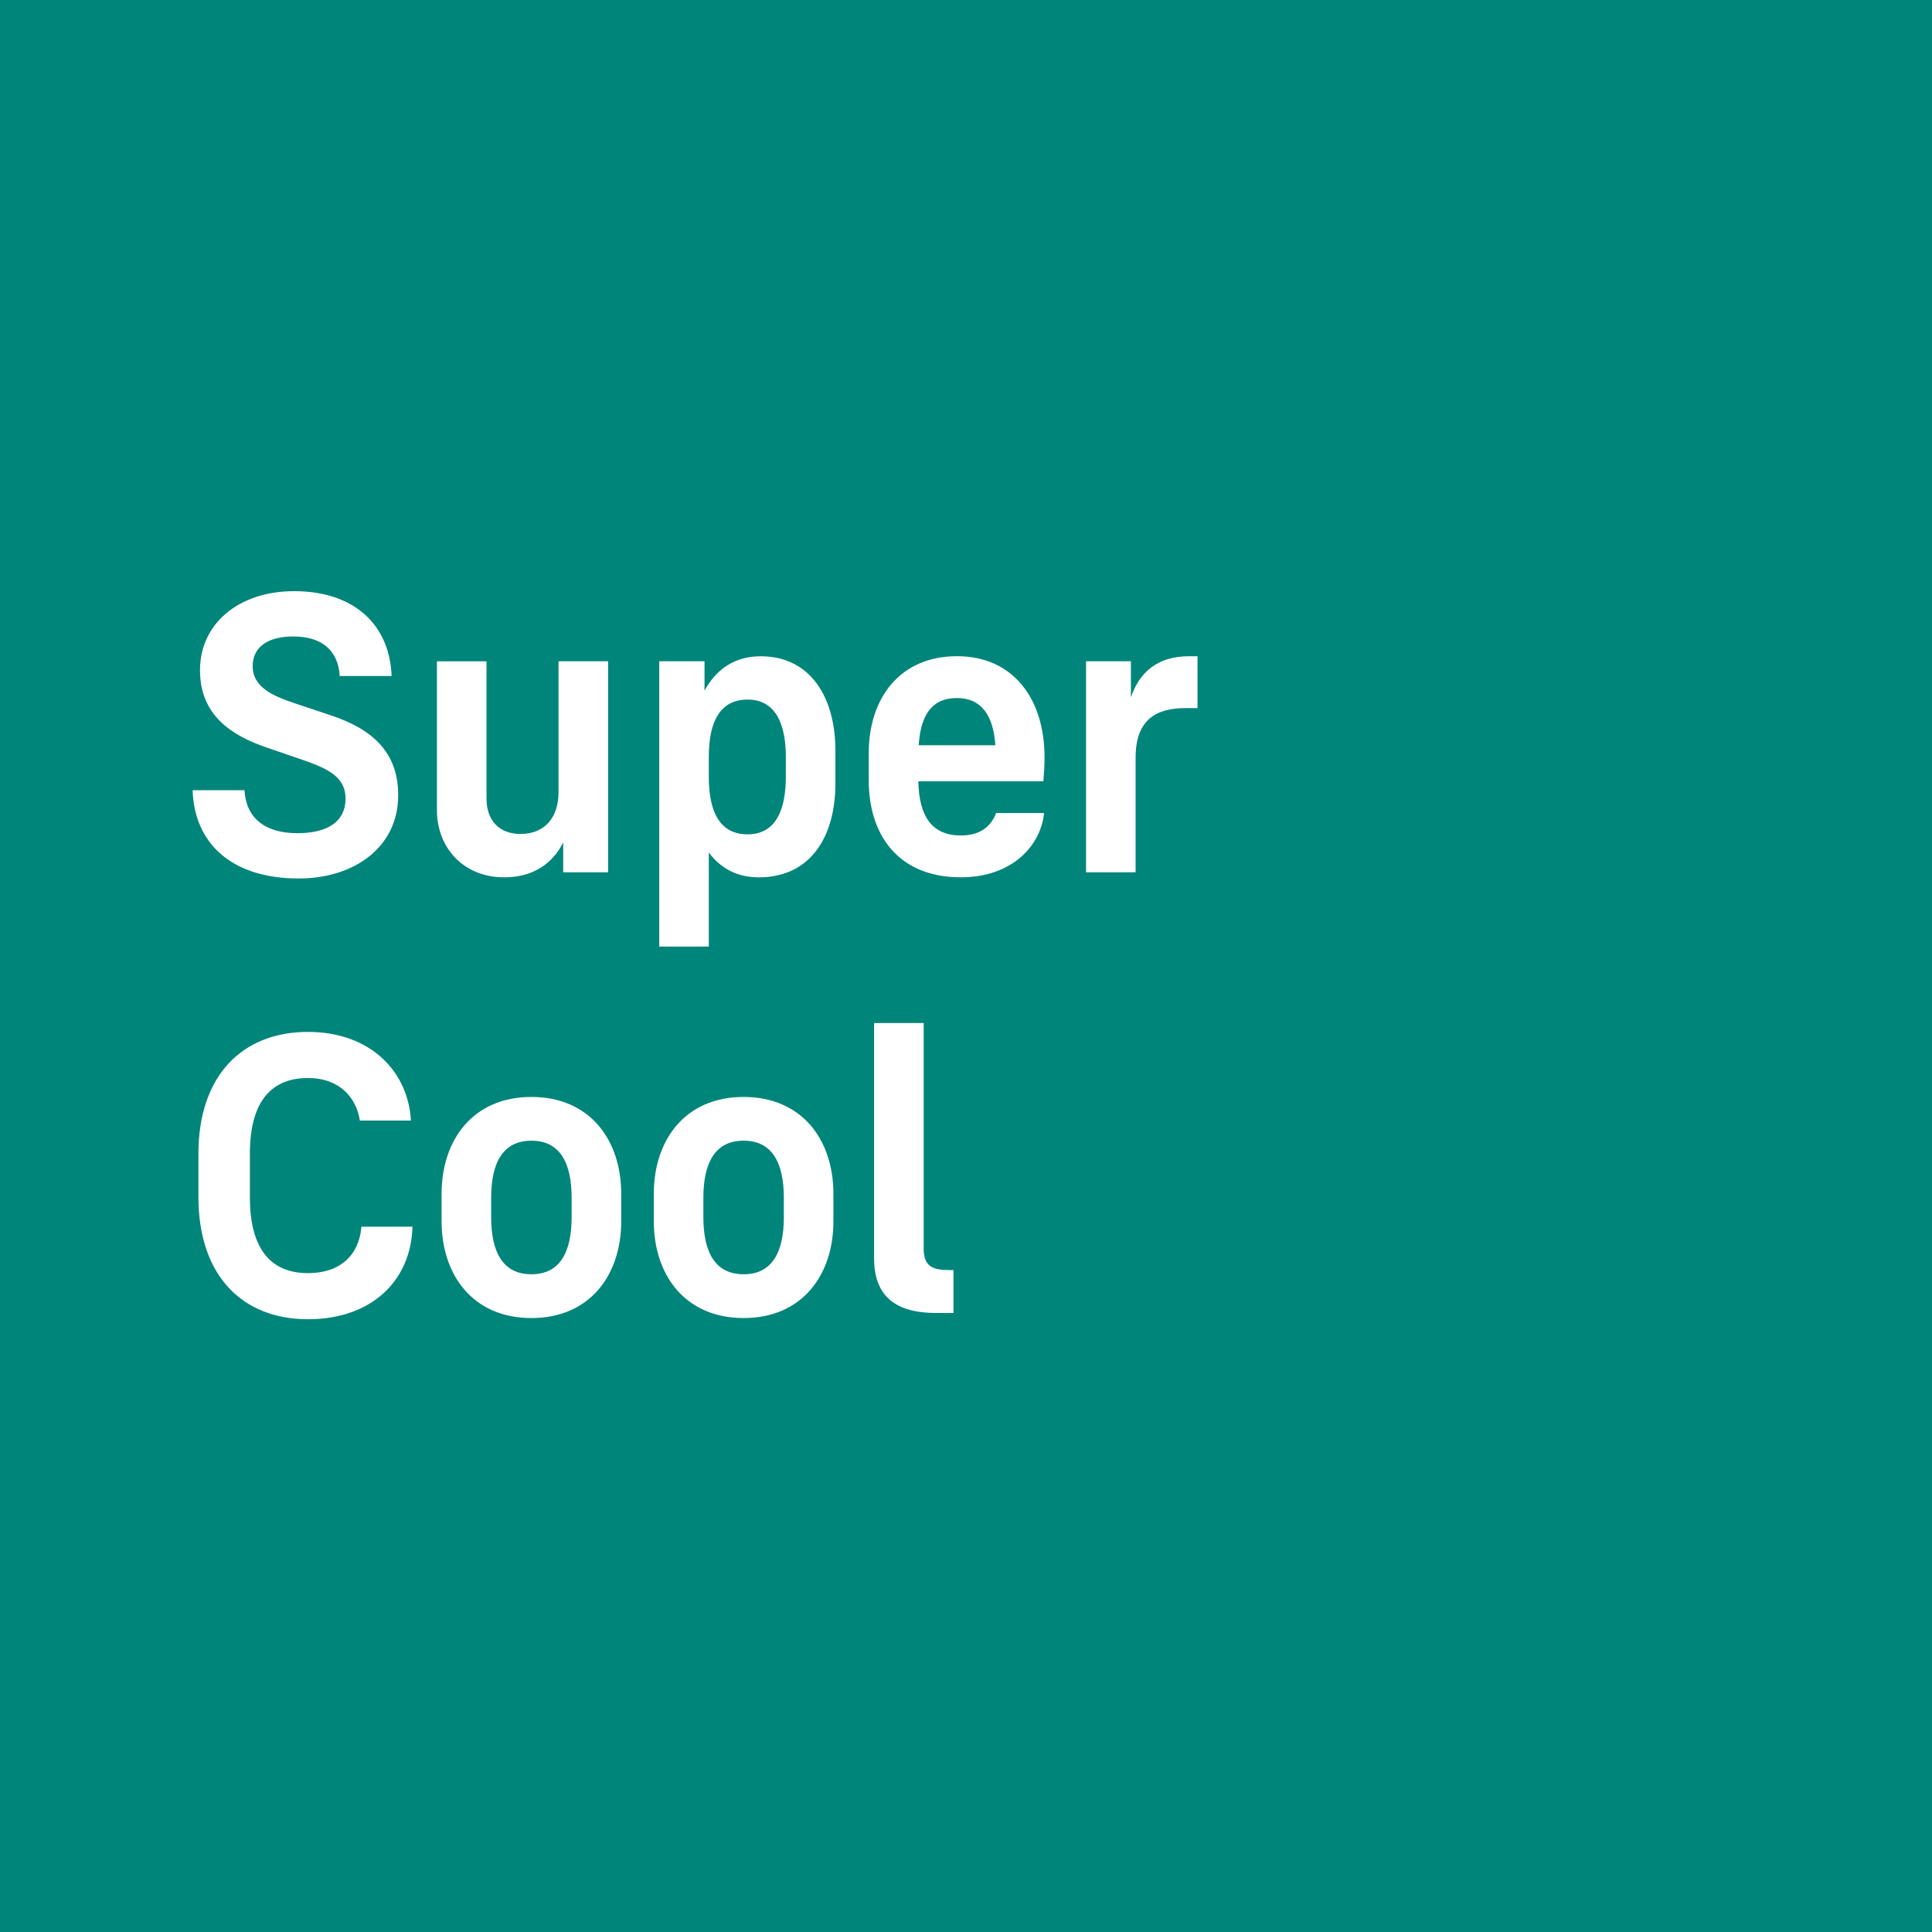 <?xml version="1.0" encoding="UTF-8"?><svg id="a" xmlns="http://www.w3.org/2000/svg" width="100" height="100" viewBox="0 0 100 100"><g id="b"><rect y="0" width="100" height="100" style="fill:#00857b;"/><path d="m15.399,43.126c-1.684,0-2.665-.783-2.745-2.226h-2.684c.08,2.684,1.944,4.57,5.49,4.57,2.886,0,5.151-1.626,5.151-4.31,0-2.245-1.363-3.425-3.467-4.128l-1.863-.622c-1.142-.378-2.203-.84-2.203-1.924,0-.981.76-1.542,2.101-1.542,1.504,0,2.325.741,2.405,2.046h2.687c-.103-2.627-1.905-4.391-5.051-4.391-2.864,0-4.868,1.684-4.868,4.089,0,2.344,1.642,3.387,3.467,4.009l1.863.641c1.482.5,2.203.982,2.203,2.001,0,1.183-.92,1.786-2.486,1.786Zm10.704,2.284c1.504,0,2.505-.722,3.047-1.806v1.546h2.325v-10.923h-2.566v6.774c0,1.321-.722,2.165-1.963,2.165-1.145,0-1.764-.741-1.764-1.825v-7.113h-2.566v7.716c0,1.902,1.344,3.467,3.486,3.467Zm13.269-11.442c-1.363,0-2.325.699-2.906,1.783v-1.523h-2.344v14.768h2.566v-4.868c.6.799,1.443,1.283,2.585,1.283,2.726,0,3.967-2.165,3.967-4.852v-1.722c0-2.703-1.264-4.868-3.868-4.868Zm1.302,6.231c0,1.623-.459,2.986-1.982,2.986-1.405,0-2.004-1.122-2.004-2.966v-1.062c0-1.825.6-2.947,2.004-2.947,1.501,0,1.982,1.344,1.982,2.966v1.023Zm13.391-1.003c0-3.005-1.603-5.231-4.532-5.231-2.963,0-4.567,2.184-4.567,5.01v1.424c0,2.787,1.501,5.01,4.769,5.01,2.623,0,4.128-1.603,4.307-3.326h-2.482c-.282.741-.882,1.161-1.825,1.161-1.463,0-2.165-.94-2.203-2.803h6.472c.038-.443.061-.844.061-1.244Zm-6.514-.622c.099-1.482.622-2.444,1.982-2.444,1.264,0,1.886.904,1.985,2.444h-3.967Zm13.992-4.607c-1.645,0-2.566.84-3.008,2.123v-1.863h-2.322v10.923h2.566v-5.933c0-2.024,1.119-2.566,2.604-2.566h.6v-2.684h-.439Zm-45.604,31.93c-1.802,0-3.005-1.103-3.005-3.929v-2.245c0-2.825,1.203-3.925,3.005-3.925,1.645,0,2.505,1.02,2.688,2.203h2.643c-.138-2.505-2.062-4.589-5.33-4.589-3.387,0-5.67,2.245-5.67,6.312v2.226c0,4.089,2.283,6.334,5.67,6.334,3.249,0,5.33-1.947,5.41-4.791h-2.643c-.122,1.482-1.103,2.405-2.768,2.405Zm11.568-9.119c-3.028,0-4.65,2.226-4.65,5.013v1.421c0,2.787,1.623,5.01,4.65,5.01,3.024,0,4.647-2.223,4.647-5.01v-1.421c0-2.787-1.623-5.013-4.647-5.013Zm2.081,6.212c0,1.844-.619,2.966-2.081,2.966-1.466,0-2.085-1.122-2.085-2.966v-.982c0-1.844.619-2.966,2.085-2.966,1.462,0,2.081,1.123,2.081,2.966v.982Zm8.903-6.212c-3.028,0-4.65,2.226-4.65,5.013v1.421c0,2.787,1.623,5.01,4.65,5.01,3.024,0,4.647-2.223,4.647-5.01v-1.421c0-2.787-1.623-5.013-4.647-5.013Zm2.081,6.212c0,1.844-.619,2.966-2.081,2.966-1.466,0-2.085-1.122-2.085-2.966v-.982c0-1.844.619-2.966,2.085-2.966,1.462,0,2.081,1.123,2.081,2.966v.982Zm7.238,1.645v-11.683h-2.566v12.184c0,1.966,1.122,2.825,3.226,2.825h.882v-2.223h-.202c-.779,0-1.341-.122-1.341-1.103Z" style="fill:#fff;"/></g></svg>